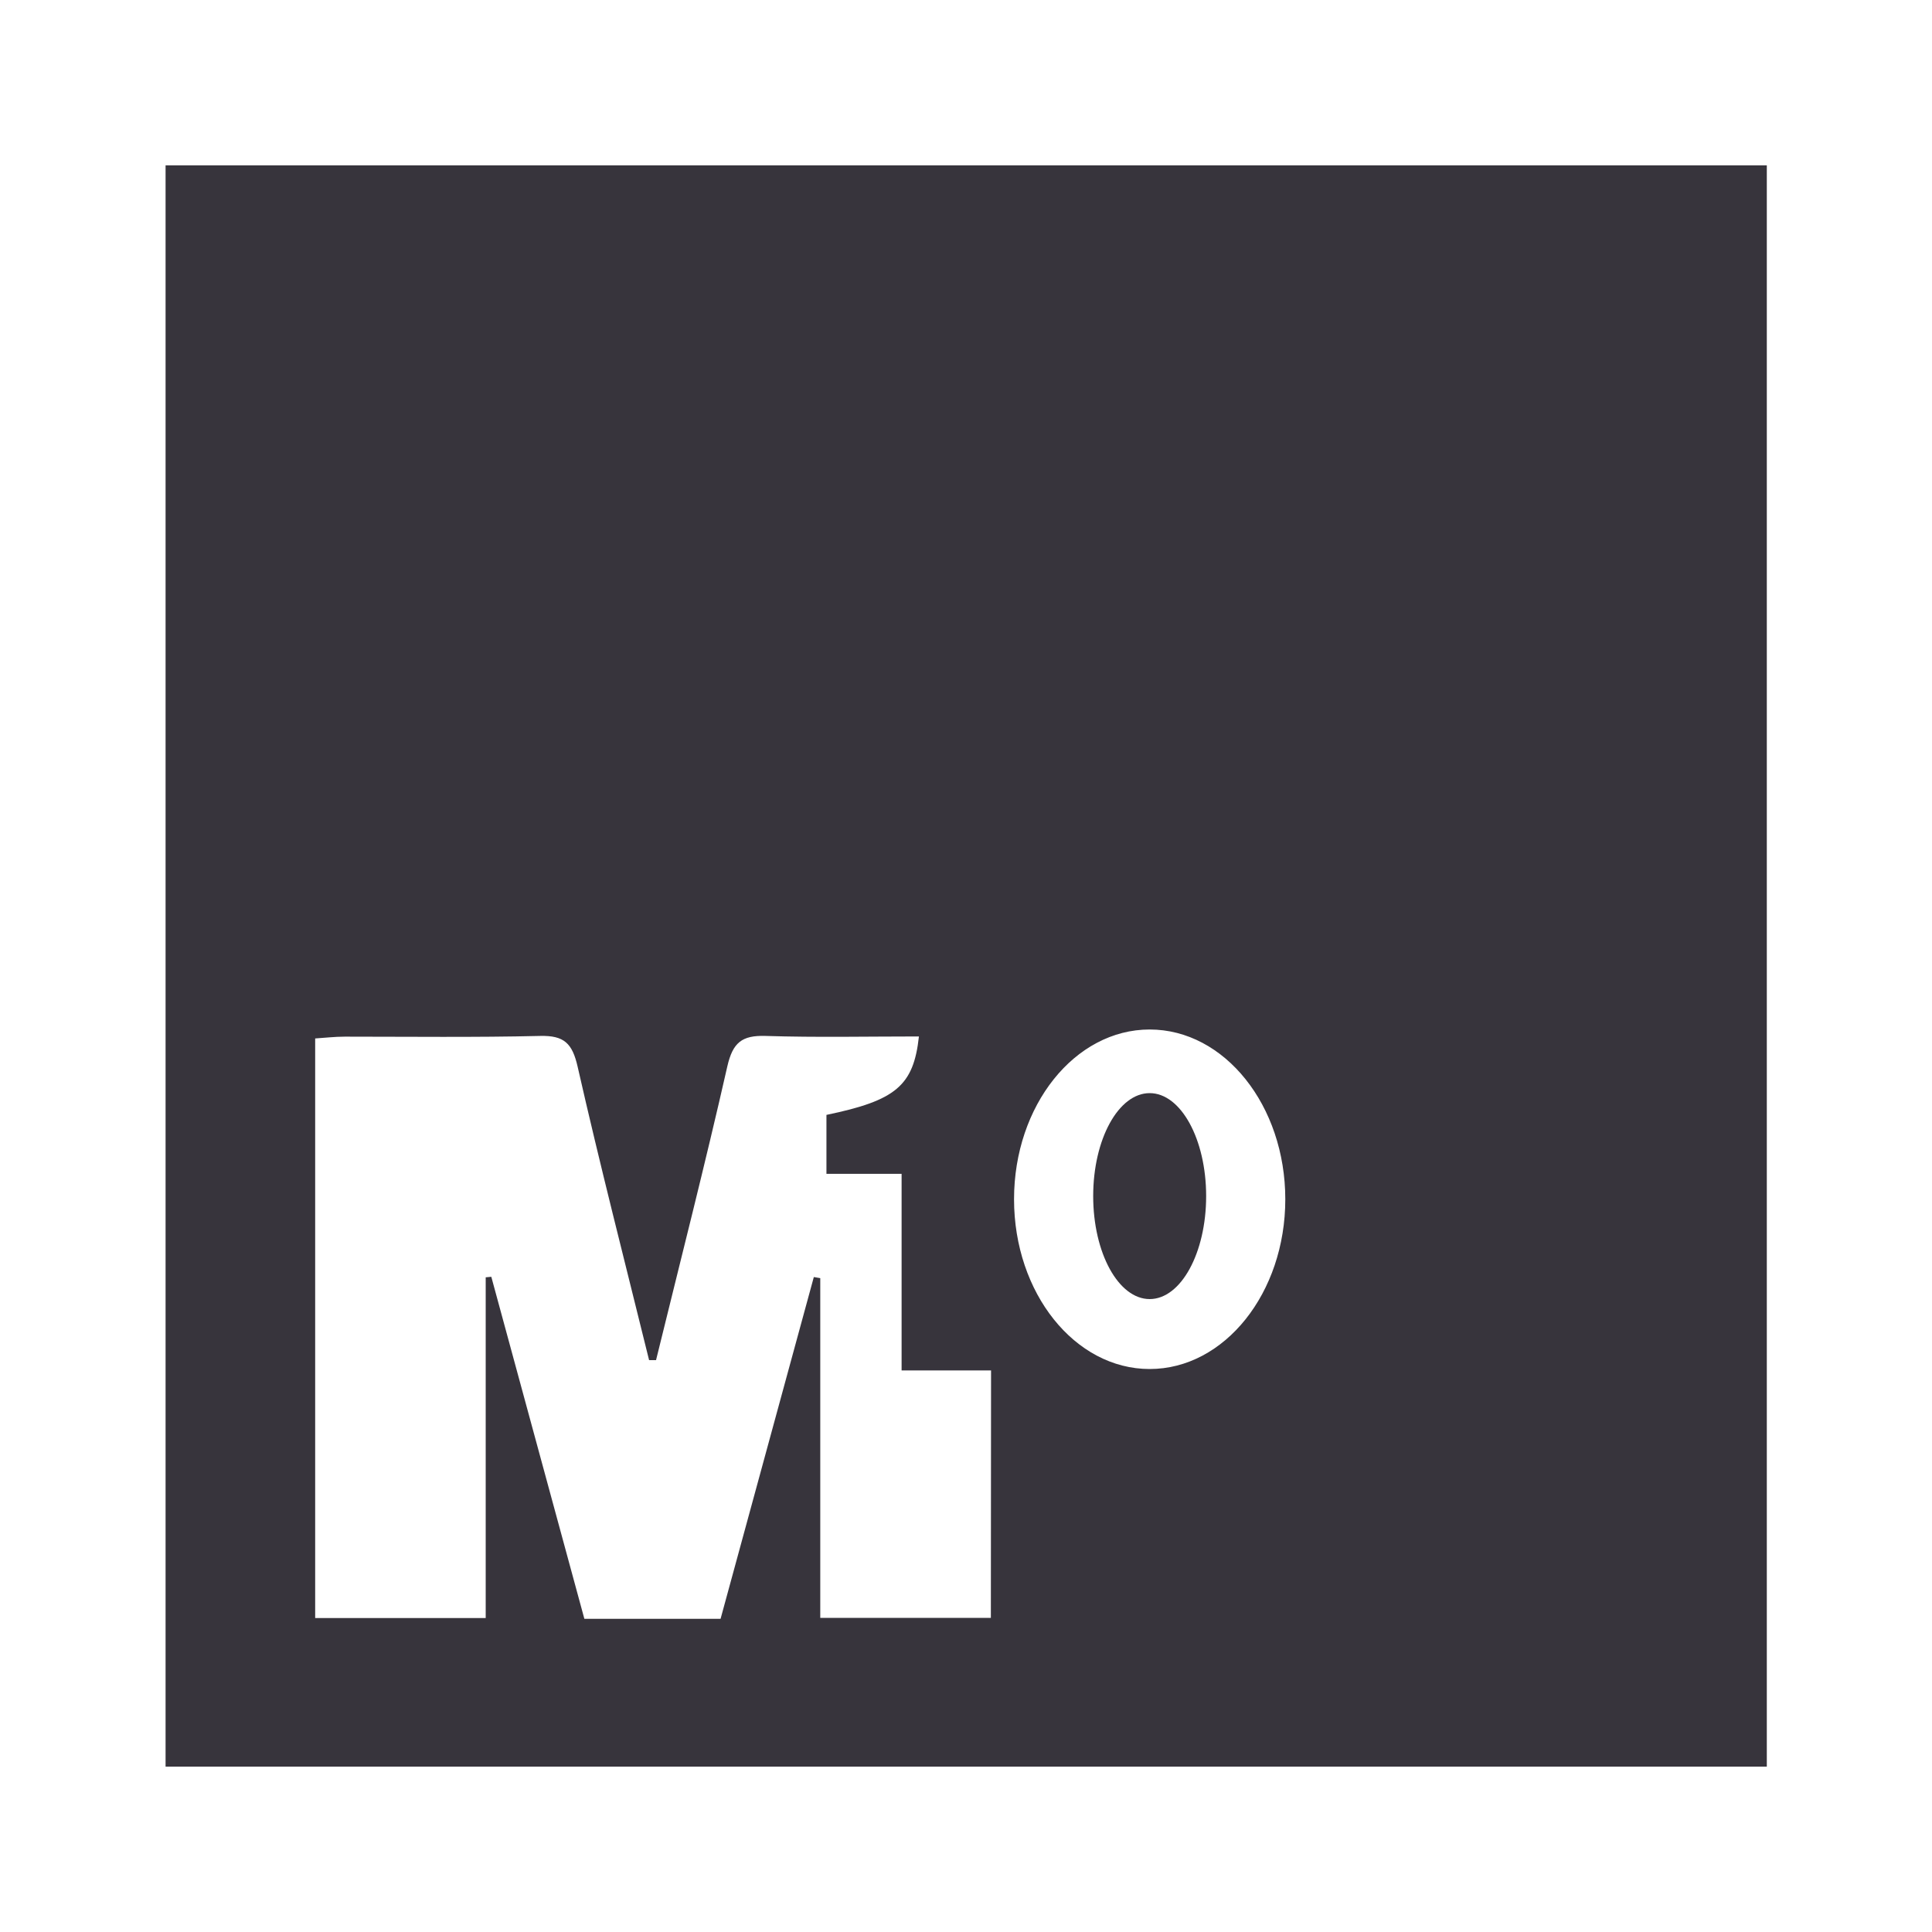 <svg id="Layer_1" data-name="Layer 1" xmlns="http://www.w3.org/2000/svg" viewBox="0 0 300 300"><defs><style>.cls-1{fill:#37343c;}</style></defs><path class="cls-1" d="M25.71,25.68V274.32H274.35V25.68ZM153.86,251.22H127.37V198.47l-1-.17c-4.82,17.66-9.63,35.31-14.48,53.07H90.74q-7.2-26.46-14.45-53.11l-.87.08v52.91H48.94v-90c1.47-.09,3-.28,4.61-.28,10.11,0,20.22.13,30.32-.11,3.73-.09,5,1.14,5.83,4.8,3.46,15.23,7.35,30.37,11.09,45.54h1.08c3.73-15.2,7.61-30.36,11.07-45.62.84-3.67,2.25-4.84,5.93-4.72,7.92.25,15.86.08,23.82.08-.84,7.65-3.57,9.94-14.36,12.18v9.15H140v30.53h13.89Zm24.66-38.64c-11.63,0-21.06-11.8-21.06-26.36s9.43-26.36,21.06-26.36,21.06,11.81,21.06,26.36S190.15,212.58,178.52,212.58Z"/><ellipse class="cls-1" cx="178.52" cy="185.73" rx="8.77" ry="15.99"/></svg>